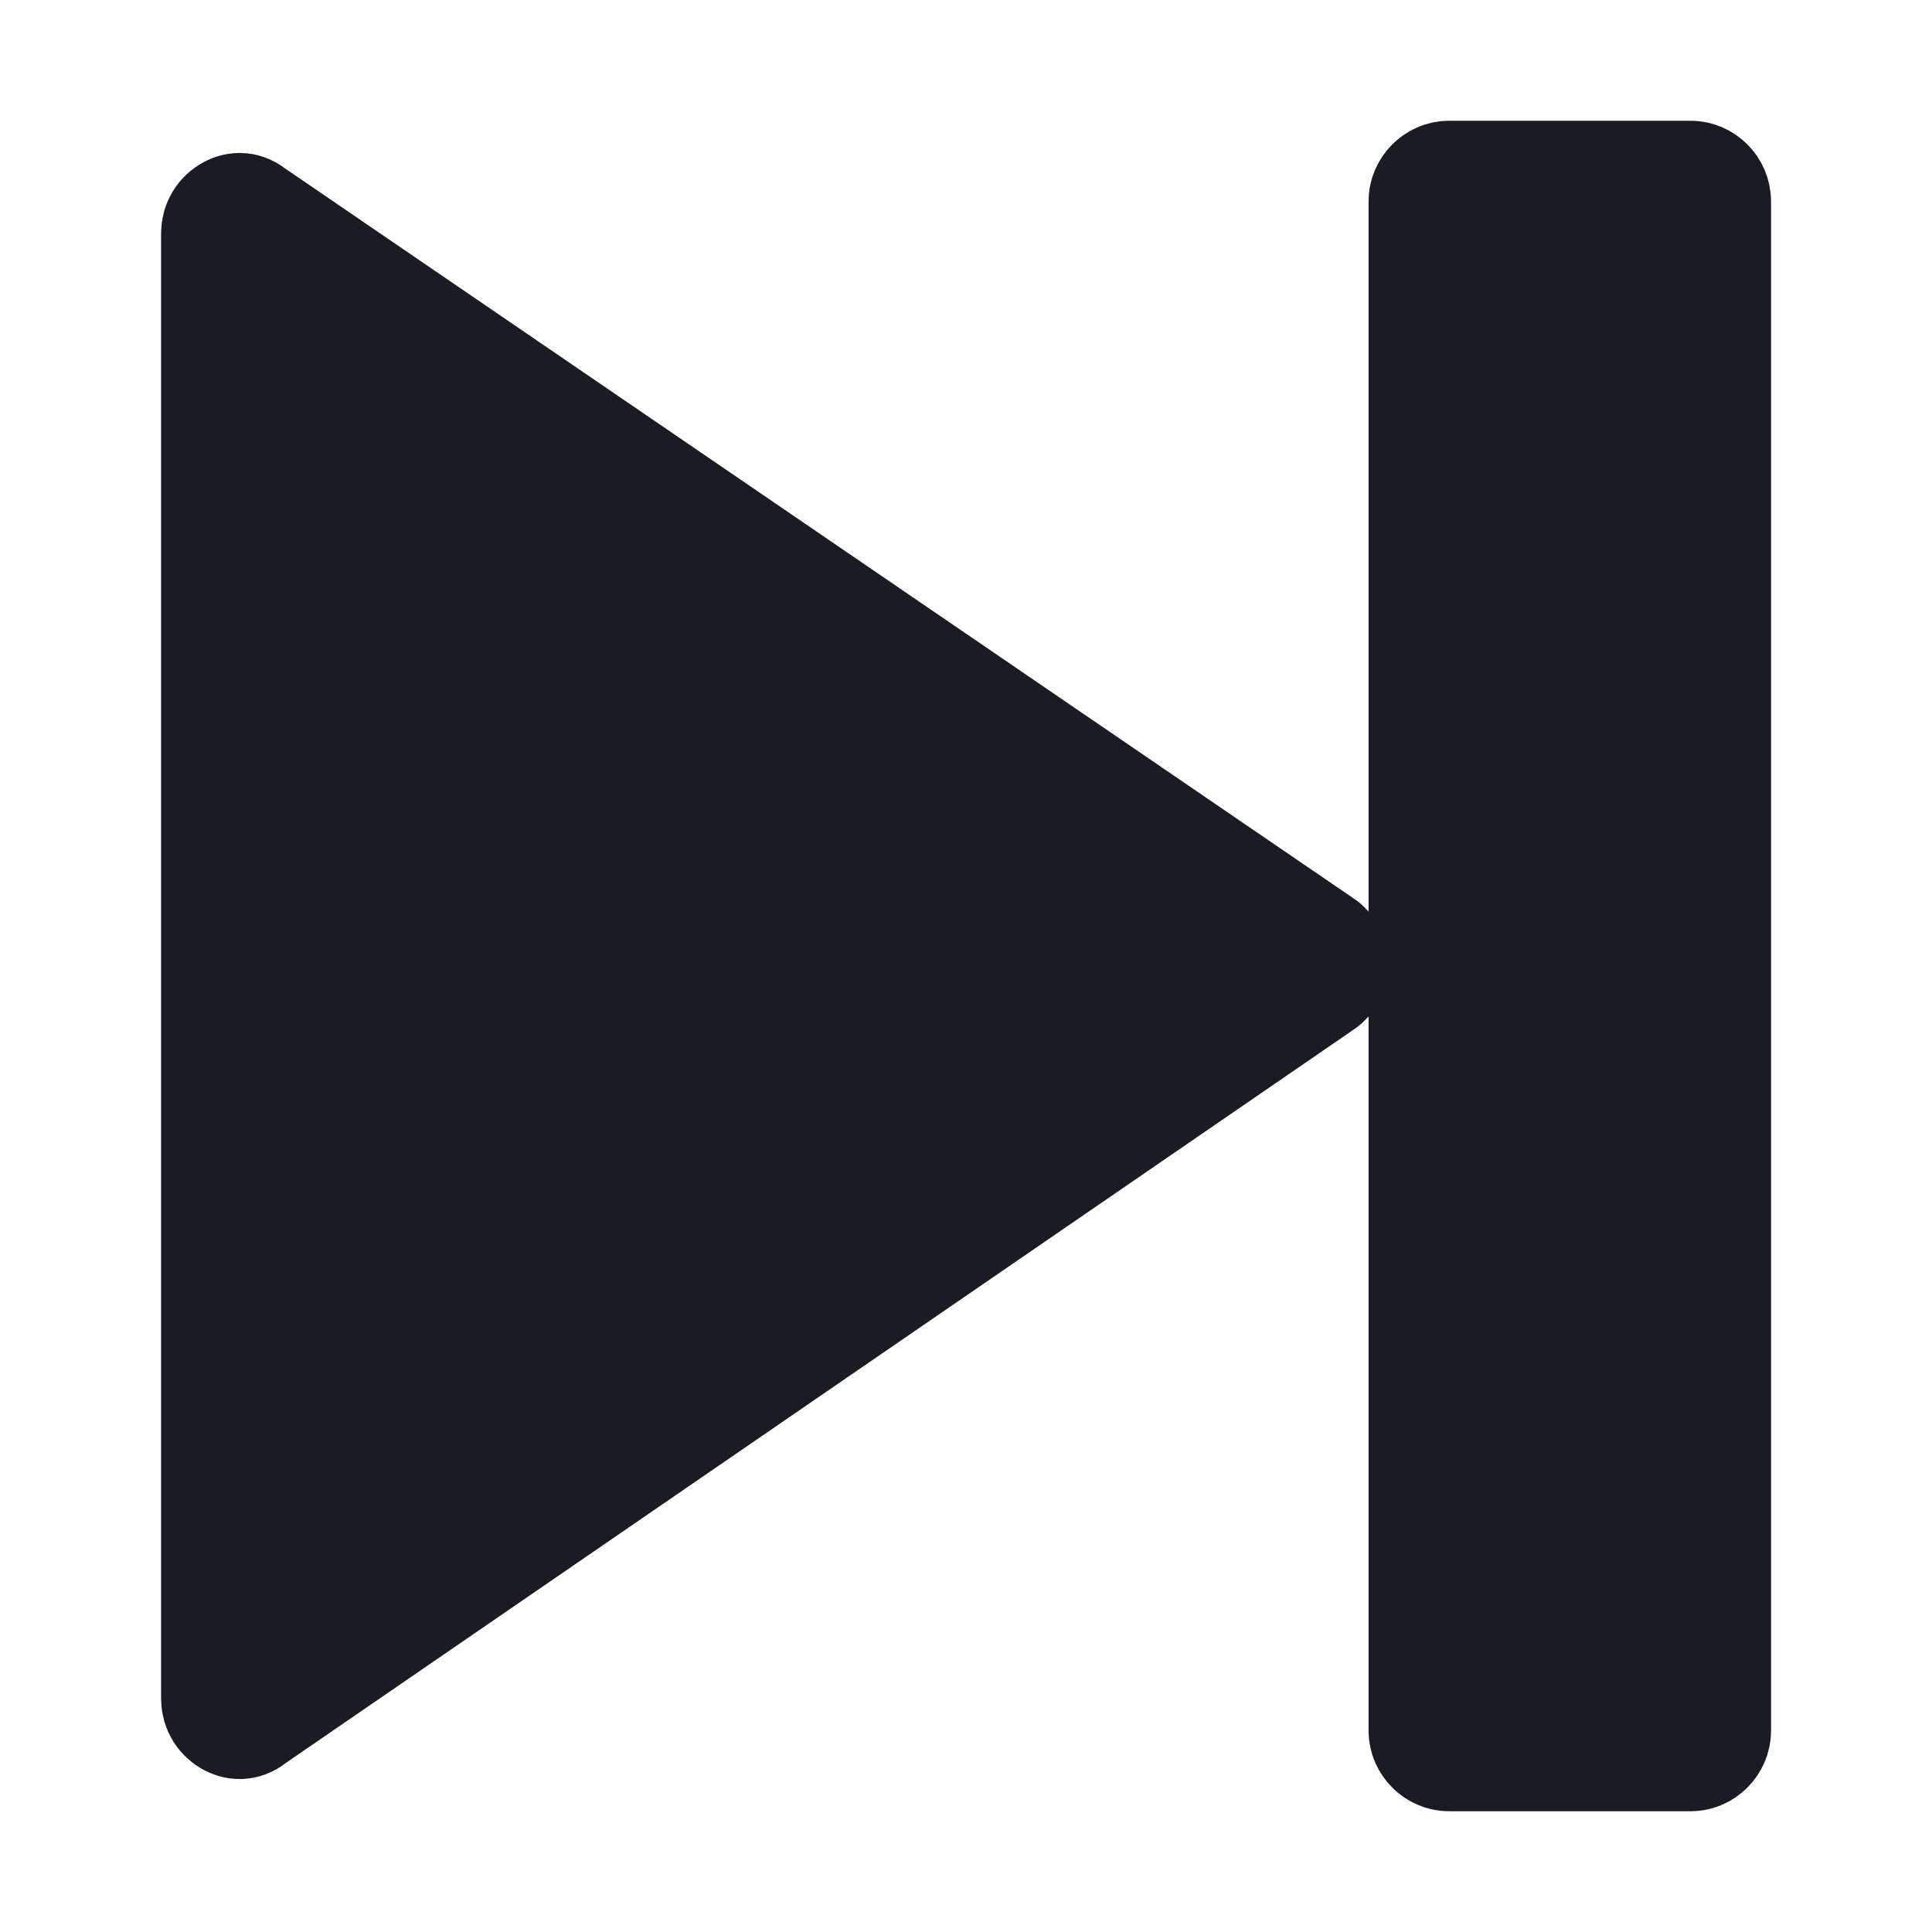 <svg width="16" height="16" viewBox="0 0 16 16" fill="none" xmlns="http://www.w3.org/2000/svg">
<g clip-path="url(#clip0_5139_9247)">
<path d="M12.001 1.5H14.001C14.091 1.5 14.167 1.577 14.167 1.667V14.333C14.167 14.423 14.091 14.5 14.001 14.5H12.001C11.911 14.5 11.834 14.424 11.834 14.333V1.667C11.834 1.576 11.911 1.5 12.001 1.5ZM1.992 1.767C2.01 1.768 2.033 1.773 2.062 1.796L2.073 1.805L2.085 1.812L10.919 7.847L10.924 7.85C10.94 7.86 10.951 7.871 10.961 7.882L11.052 7.983L10.961 8.085C10.951 8.096 10.94 8.107 10.924 8.117L10.918 8.121L2.084 14.188L2.073 14.195L2.062 14.204C2.033 14.227 2.01 14.232 1.992 14.233C1.972 14.235 1.948 14.23 1.923 14.217C1.871 14.189 1.834 14.136 1.834 14.066V1.934C1.834 1.864 1.871 1.811 1.923 1.783C1.948 1.77 1.972 1.765 1.992 1.767Z" fill="#1A1B25" stroke="#1A1B25"/>
</g>
<defs>
<clipPath id="clip0_5139_9247">
<rect width="16" height="16" fill="white"/>
</clipPath>
</defs>
</svg>

